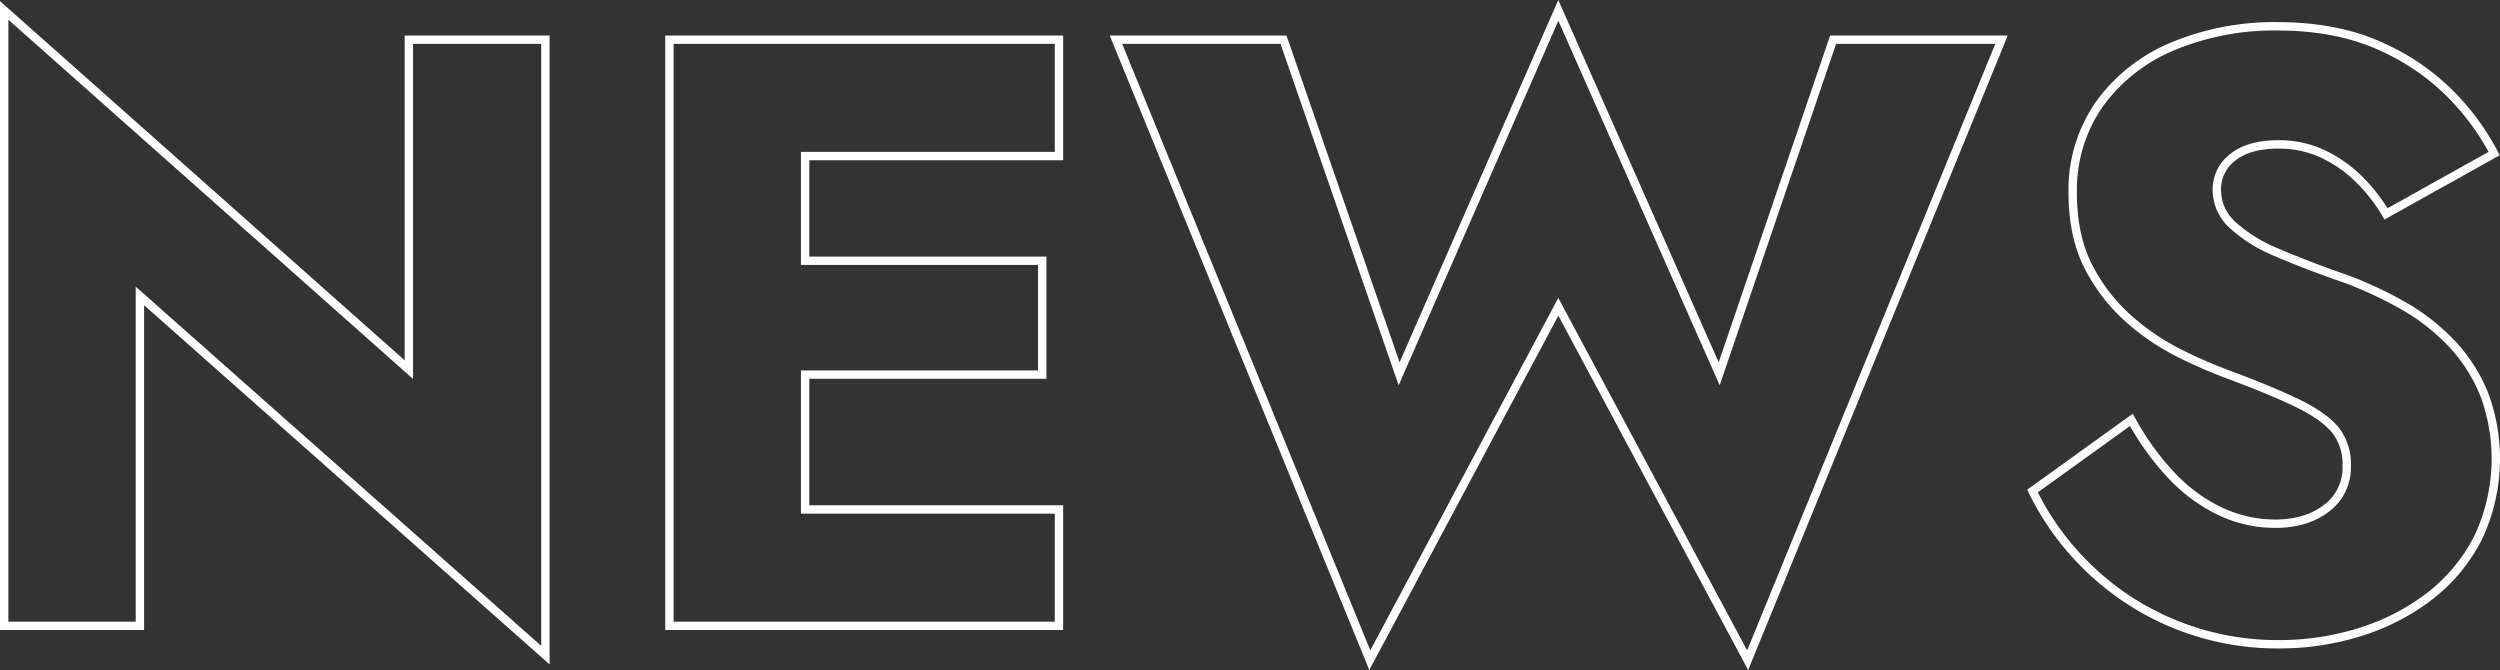 <svg xmlns="http://www.w3.org/2000/svg" viewBox="0 0 597 160">
  <rect x="0" y="0" width="597" height="160" fill="#333333" stroke="none"/>
  <defs>
    <style>
      .cls-1 {
        fill: #fff;
        fill-rule: evenodd;
      }
    </style>
  </defs>
  <path id="hero_news.svg" class="cls-1" d="M850.246,1415.67l-96.833-85.78v77.56H719V1257.26l96.634,85.78v-77.56h34.612v150.19Zm-98.834-90.22,96.833,85.78V1267.48H817.634v80.01L721,1261.71v143.74h30.411v-80Zm221.474,82H877.853V1265.48h95.033v29.79H912.265v23h56.619v29.19H912.265v30.2h60.621v29.79Zm-93.032-2h91.031v-25.79h-60.62v-34.2h56.619v-25.19H910.265v-27h60.62v-25.79H879.854v137.97ZM1045.99,1417L984,1265.48h42.221l27,78.04,37.9-86.52,38.3,86.52,26.61-78.04h42.42L1136.46,1417l-45.33-84.61Zm45.13-88.85,45.1,84.16,59.25-144.83h-38.01l-27.8,81.53-38.53-87.05L1053,1349.01l-28.21-81.53H986.979l59.251,144.82Zm172.26,83.7a66.193,66.193,0,0,1-25.69-4.97,66.494,66.494,0,0,1-34.23-32.19l-0.36-.75,25.2-18.15,0.55,0.99a63.19,63.19,0,0,0,9.35,12.99,37.982,37.982,0,0,0,11.31,8.38,29.625,29.625,0,0,0,12.87,2.91c4.69,0,8.59-1.18,11.59-3.49a11.025,11.025,0,0,0,4.42-9.31,12.073,12.073,0,0,0-2.57-8.05c-1.77-2.08-4.69-4.12-8.67-6.05-4.08-1.97-9.57-4.25-16.32-6.76a113.767,113.767,0,0,1-11.6-5.04,57.156,57.156,0,0,1-12.52-8.44,43.367,43.367,0,0,1-9.83-12.69c-2.6-4.98-3.92-11.09-3.92-18.16a36.682,36.682,0,0,1,6.7-21.98,41.829,41.829,0,0,1,18.02-14.03,64.166,64.166,0,0,1,25.1-4.78c9.43,0,17.75,1.58,24.72,4.69a55.719,55.719,0,0,1,17.41,11.81,58.958,58.958,0,0,1,10.58,14.45l0.43,0.85-27.49,15.34-0.5-.83a39.986,39.986,0,0,0-6.73-8.49,29.819,29.819,0,0,0-8.32-5.61,23.6,23.6,0,0,0-9.7-2.01c-4.54,0-8.03.96-10.37,2.87a8.525,8.525,0,0,0-3.43,6.92,10.346,10.346,0,0,0,3.39,7.69,34.658,34.658,0,0,0,10.31,6.39c4.58,1.99,10.17,4.14,16.63,6.38a94.726,94.726,0,0,1,13.98,6.57,50.881,50.881,0,0,1,11.53,9.08,40.2,40.2,0,0,1,7.9,12.3h0a45.174,45.174,0,0,1-1.53,35.34,42.382,42.382,0,0,1-11.89,14.23,54.13,54.13,0,0,1-16.91,8.66A65.385,65.385,0,0,1,1263.38,1411.85Zm-57.75-37.27a64.6,64.6,0,0,0,12.83,17.36,63.456,63.456,0,0,0,20,13.09,64.2,64.2,0,0,0,24.92,4.82,63.307,63.307,0,0,0,18.81-2.85,51.993,51.993,0,0,0,16.29-8.34,40.258,40.258,0,0,0,11.33-13.56,43.166,43.166,0,0,0,1.46-33.66,38.309,38.309,0,0,0-7.5-11.69,48.9,48.9,0,0,0-11.08-8.72,95.475,95.475,0,0,0-13.66-6.43c-6.48-2.24-12.13-4.4-16.75-6.41a36.578,36.578,0,0,1-10.9-6.8,12.354,12.354,0,0,1-4-9.12,10.554,10.554,0,0,1,4.17-8.47c2.7-2.21,6.62-3.32,11.63-3.32a25.592,25.592,0,0,1,10.51,2.18,31.7,31.7,0,0,1,8.89,5.99,42.017,42.017,0,0,1,6.56,8.08l24.13-13.46a58.129,58.129,0,0,0-9.79-13.1,53.86,53.86,0,0,0-16.8-11.38c-6.71-2.99-14.75-4.51-23.9-4.51a62.051,62.051,0,0,0-24.32,4.62,40,40,0,0,0-17.18,13.36,34.731,34.731,0,0,0-6.31,20.81c0,6.74,1.24,12.54,3.68,17.24a41.568,41.568,0,0,0,9.38,12.11,55.664,55.664,0,0,0,12.08,8.15,112.038,112.038,0,0,0,11.41,4.95c6.81,2.54,12.36,4.84,16.5,6.84,4.24,2.05,7.38,4.26,9.33,6.55a14.054,14.054,0,0,1,3.04,9.35,13.073,13.073,0,0,1-5.19,10.89c-3.37,2.59-7.68,3.91-12.82,3.91a31.588,31.588,0,0,1-13.73-3.1,40.275,40.275,0,0,1-11.9-8.81,64.439,64.439,0,0,1-9.1-12.42Z" transform="translate(-719 -1257)"/>
</svg>
